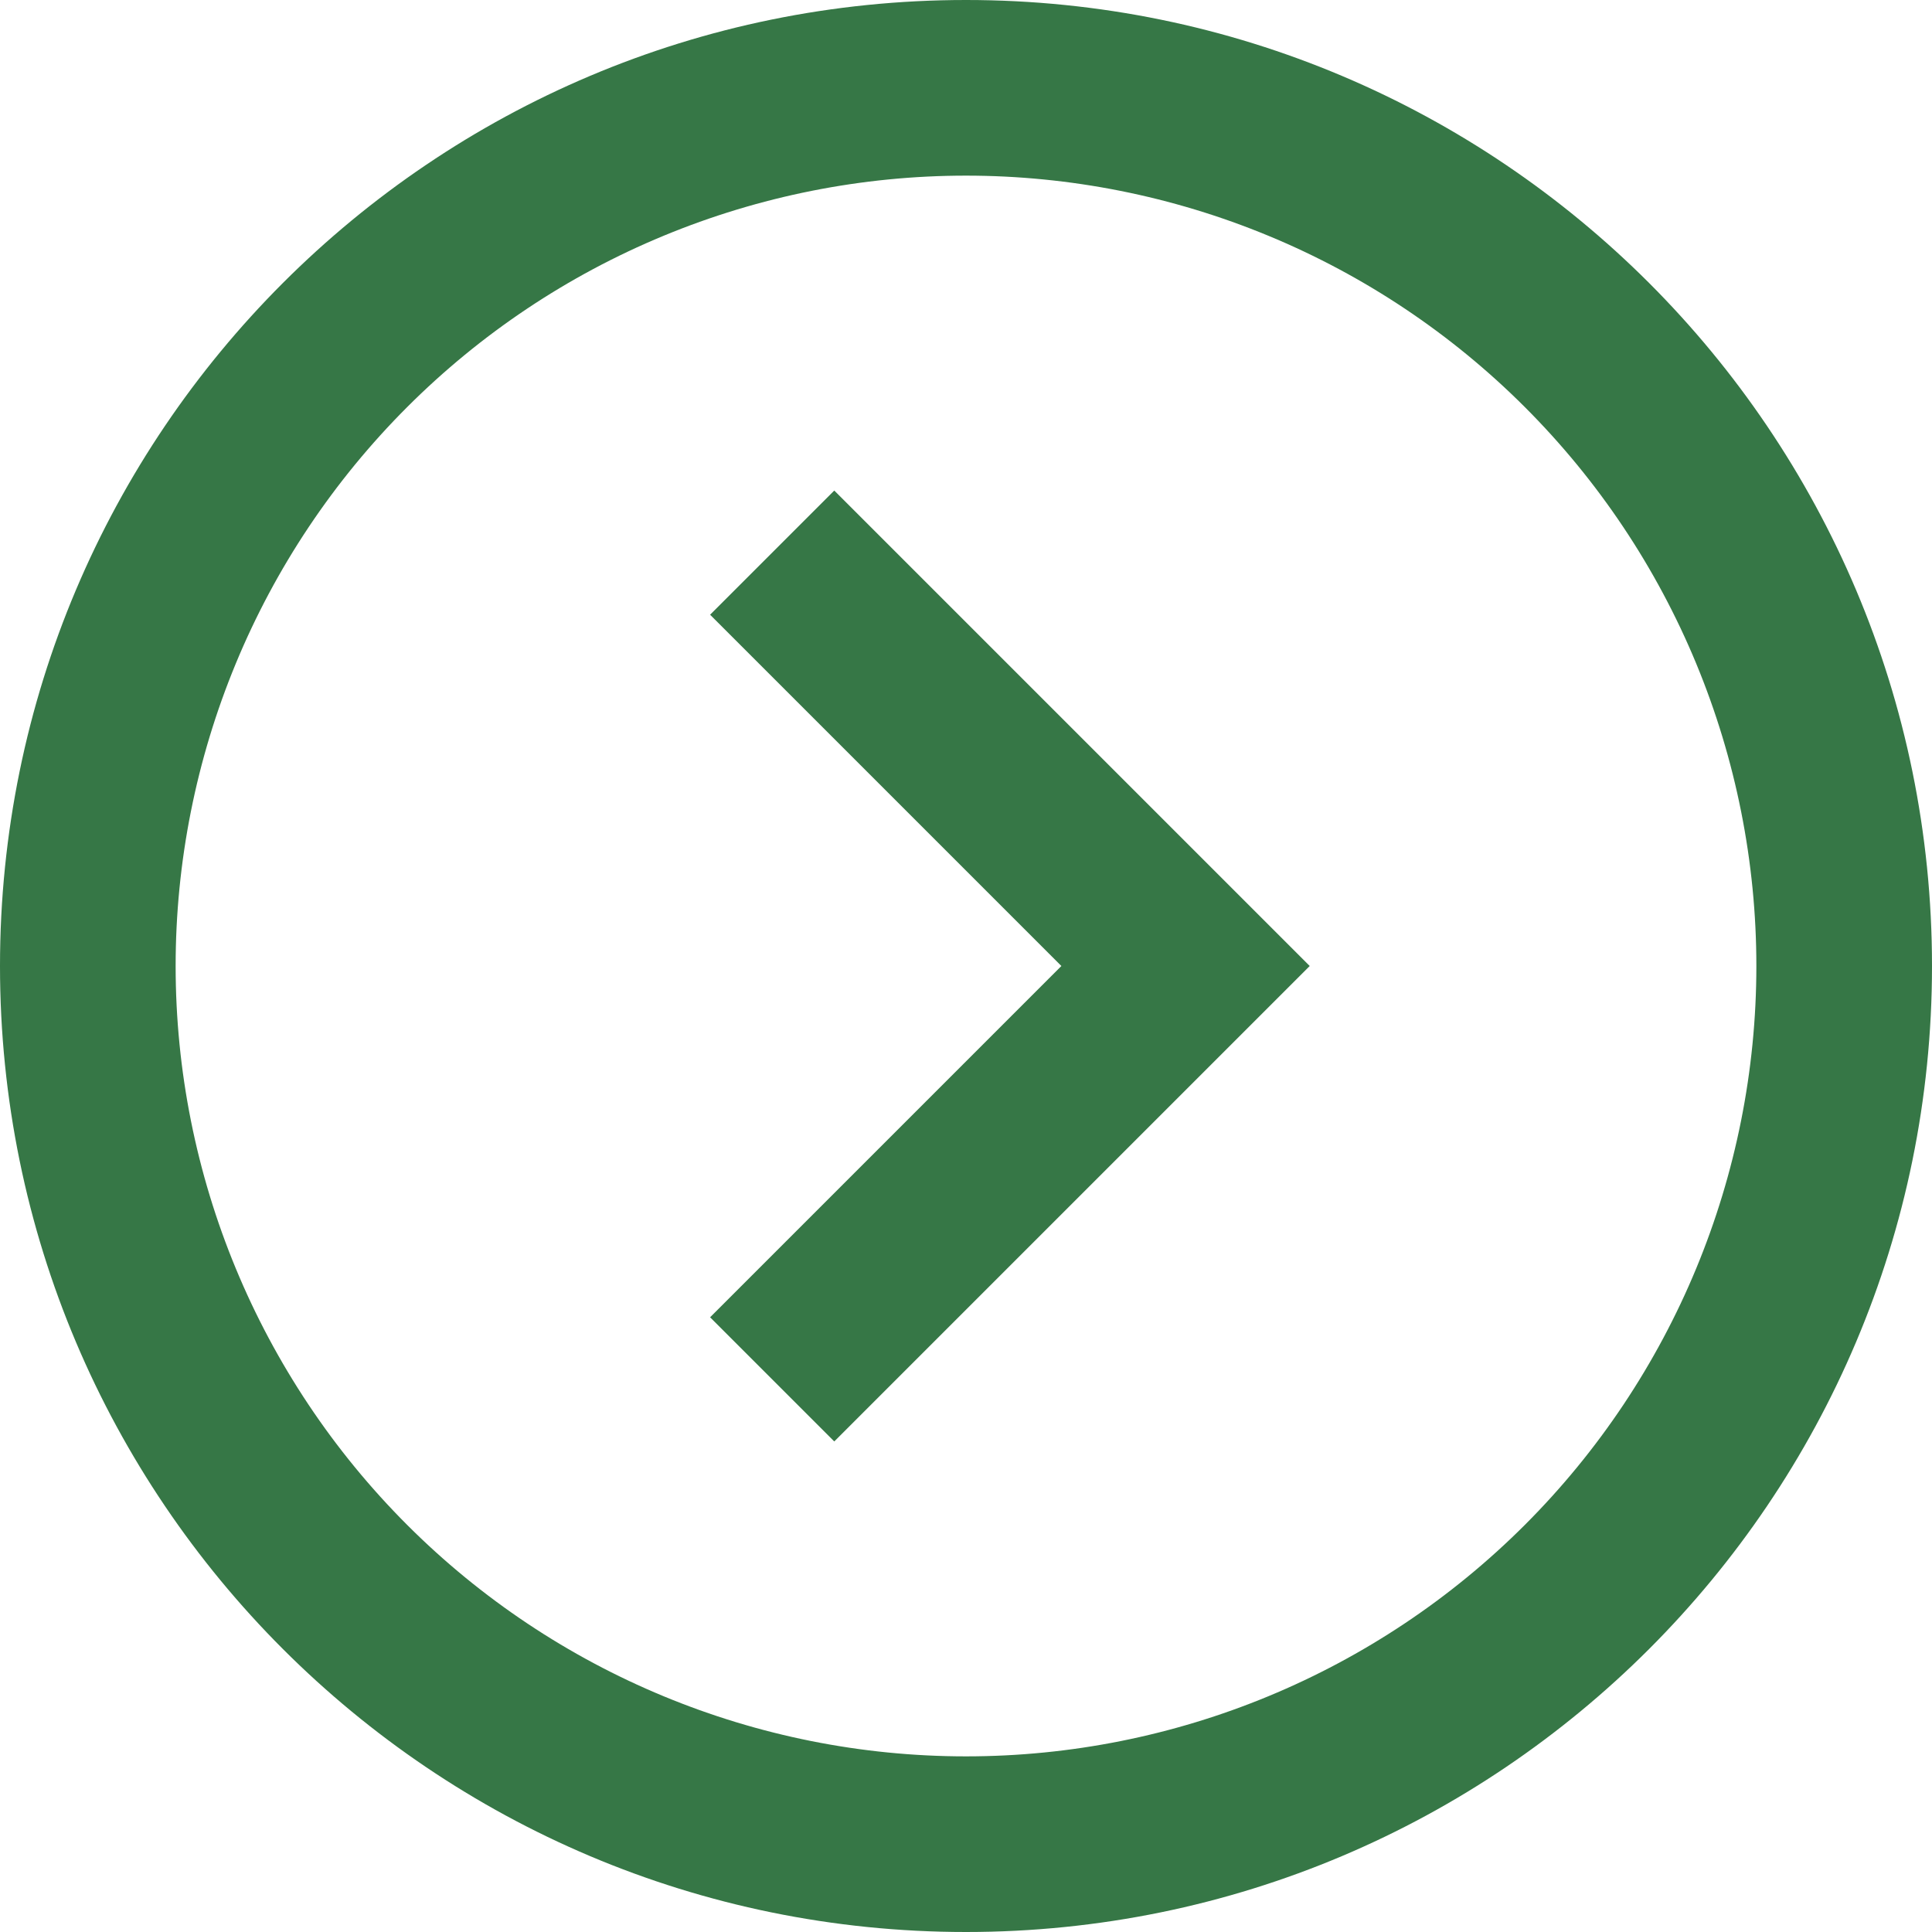 <?xml version="1.0" encoding="UTF-8"?> <svg xmlns="http://www.w3.org/2000/svg" width="22" height="22" viewBox="0 0 22 22" fill="none"><path id="Vector" d="M20 11C20 9.818 19.767 8.648 19.315 7.556C18.863 6.464 18.2 5.472 17.364 4.636C16.528 3.8 15.536 3.137 14.444 2.685C13.352 2.233 12.182 2 11 2C9.818 2 8.648 2.233 7.556 2.685C6.464 3.137 5.472 3.8 4.636 4.636C3.8 5.472 3.137 6.464 2.685 7.556C2.233 8.648 2 9.818 2 11C2 13.387 2.948 15.676 4.636 17.364C6.324 19.052 8.613 20 11 20C13.387 20 15.676 19.052 17.364 17.364C19.052 15.676 20 13.387 20 11ZM11 -4.80825e-07C17.075 -2.15279e-07 22 4.925 22 11C22 17.075 17.075 22 11 22C4.925 22 -7.46372e-07 17.075 -4.80825e-07 11C-2.15279e-07 4.925 4.925 -7.46372e-07 11 -4.80825e-07ZM14.914 11L9.5 16.414L8.086 15L12.086 11L8.086 7L9.5 5.586L14.914 11Z" fill="#367746"></path></svg> 